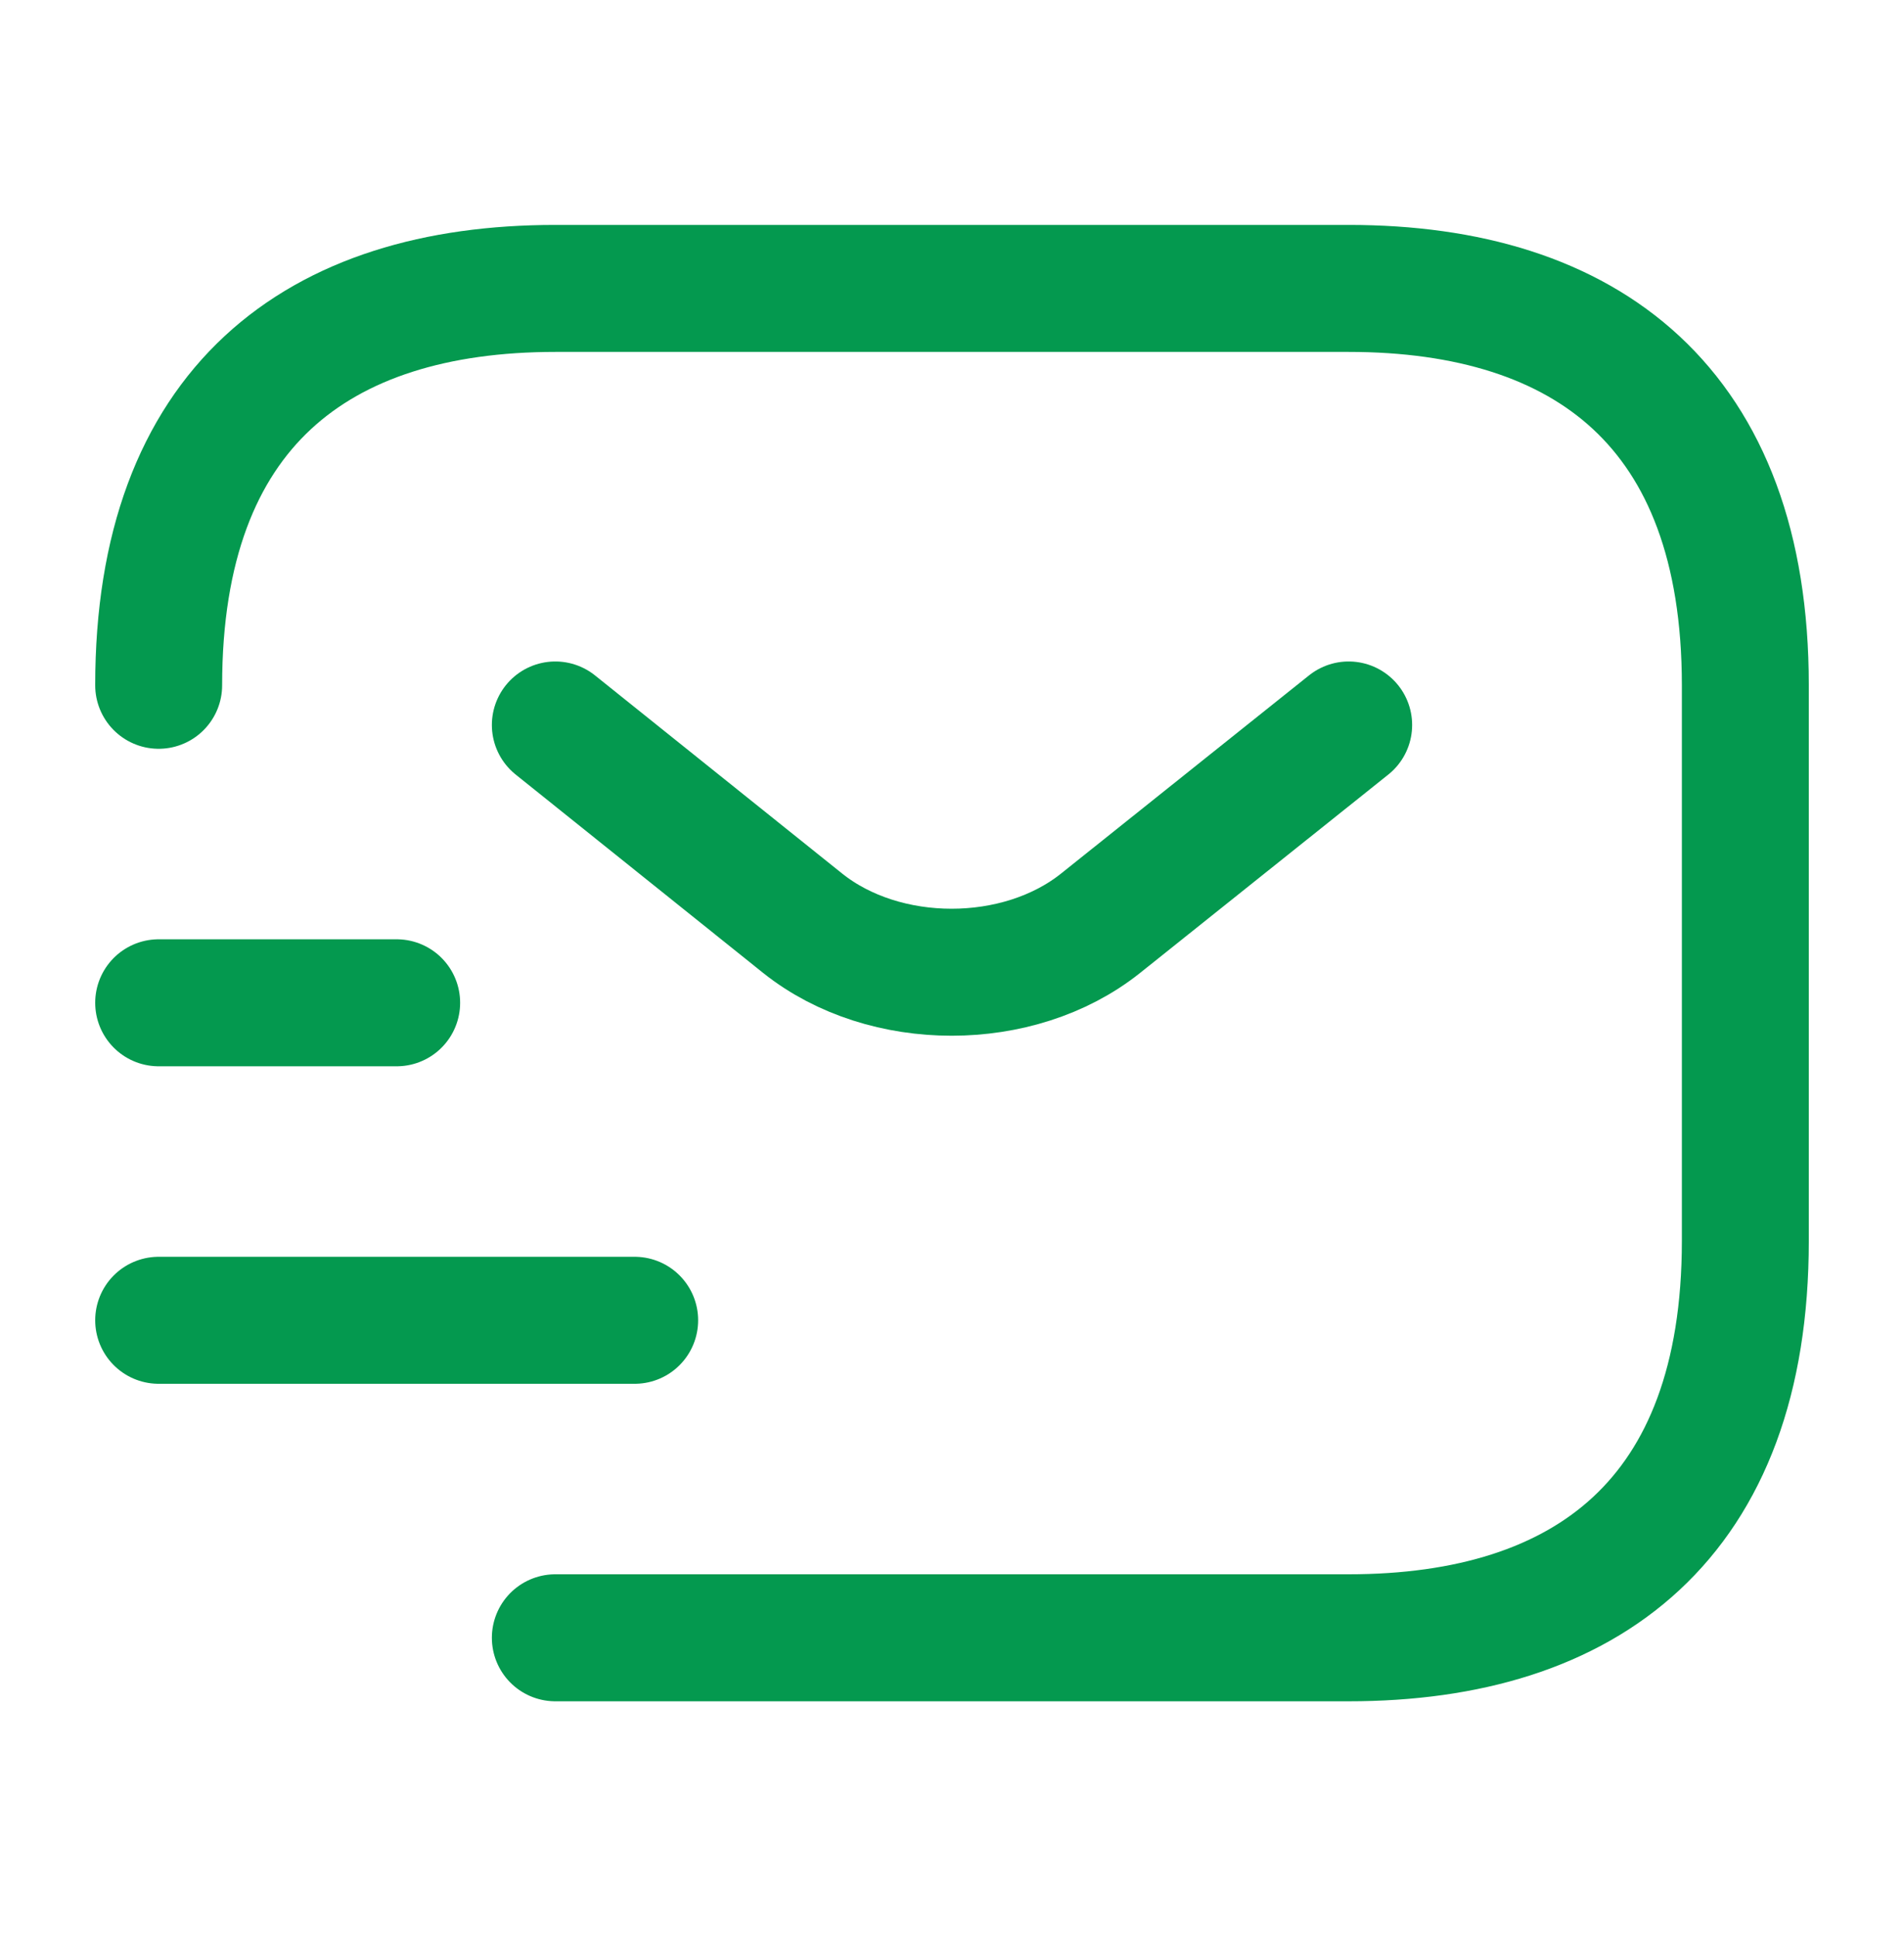 <?xml version="1.0" encoding="UTF-8"?>
<svg xmlns="http://www.w3.org/2000/svg" width="60" height="61" viewBox="0 0 60 61" fill="none">
  <path d="M5 21.584C5 12.834 10 9.084 17.5 9.084H42.5C50 9.084 55 12.834 55 21.584V39.084C55 47.834 50 51.584 42.5 51.584H17.5" stroke="#04994F" stroke-width="4" stroke-miterlimit="10" stroke-linecap="round" stroke-linejoin="round"></path>
  <path d="M42.5 22.834L34.675 29.084C32.1 31.134 27.875 31.134 25.3 29.084L17.5 22.834" stroke="#04994F" stroke-width="4" stroke-miterlimit="10" stroke-linecap="round" stroke-linejoin="round"></path>
  <path d="M5 41.584H20" stroke="#04994F" stroke-width="4" stroke-miterlimit="10" stroke-linecap="round" stroke-linejoin="round"></path>
  <path d="M5 31.584H12.5" stroke="#04994F" stroke-width="4" stroke-miterlimit="10" stroke-linecap="round" stroke-linejoin="round"></path>
</svg>

